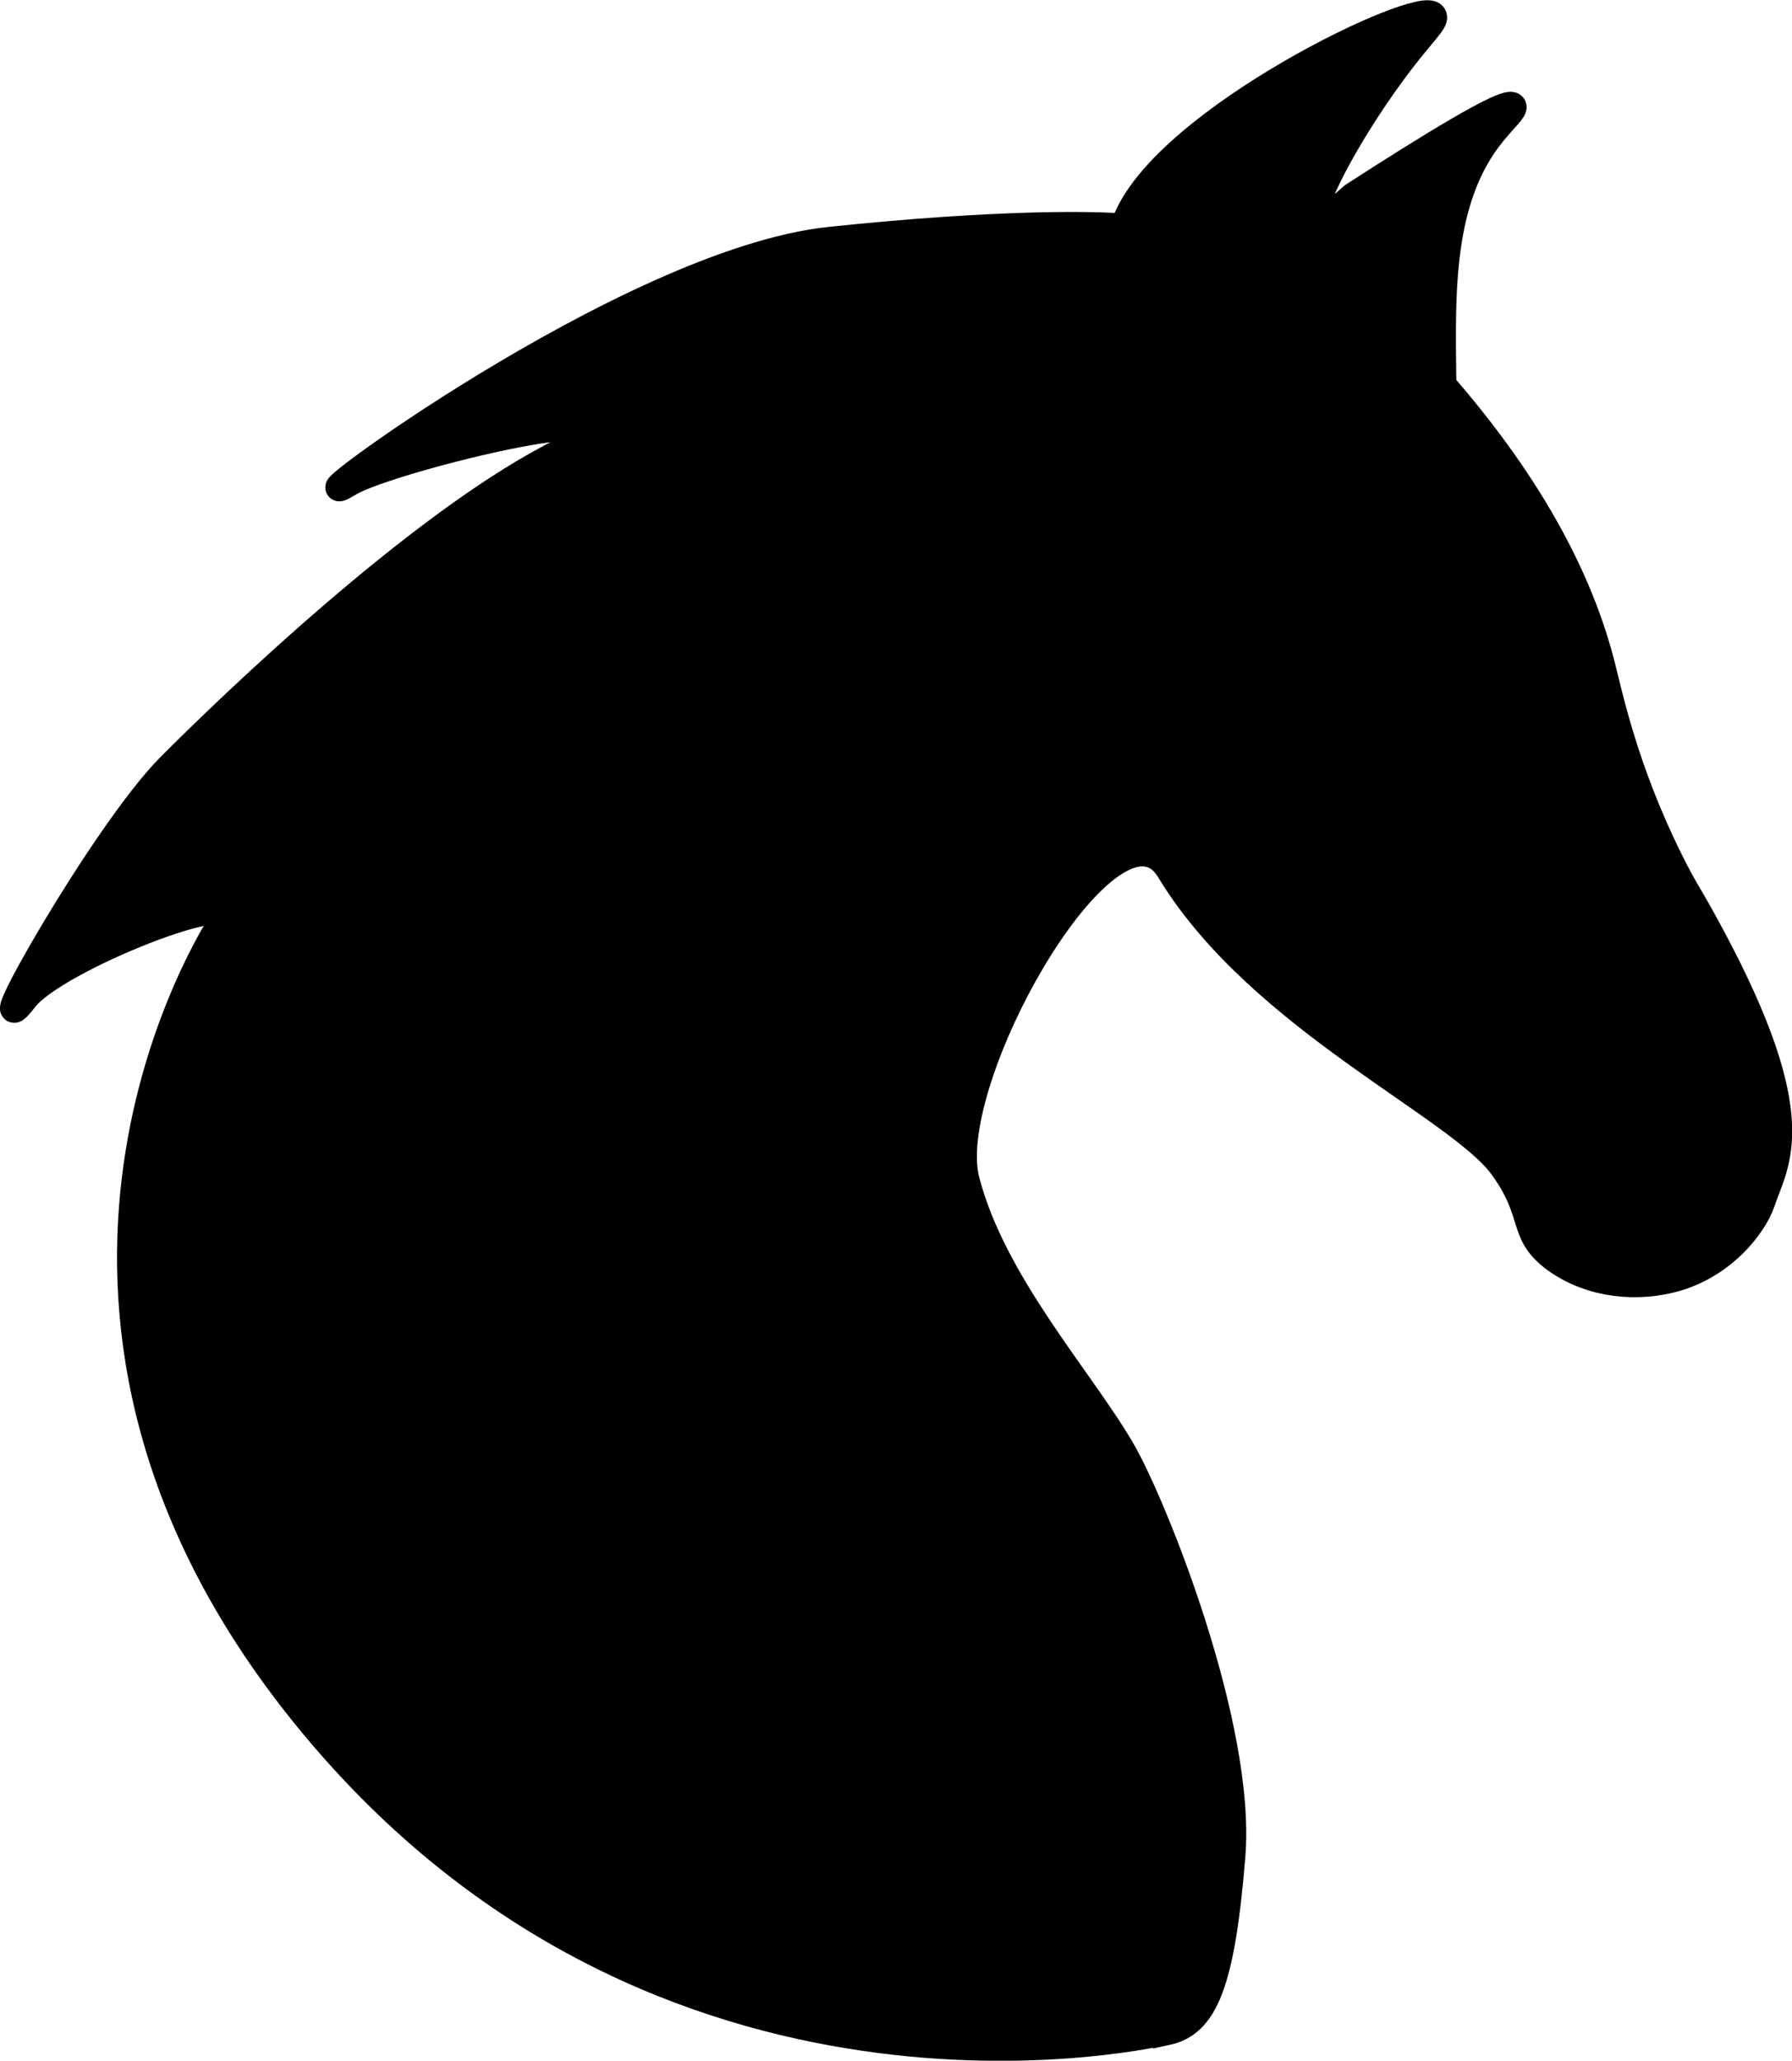 <?xml version="1.0" encoding="UTF-8"?>
<svg id="Vrstva_1" data-name="Vrstva 1" xmlns="http://www.w3.org/2000/svg" viewBox="0 0 64.91 74.61">
  <defs>
    <style>
      .cls-1 {
        stroke: #000;
        stroke-miterlimit: 10;
      }
    </style>
  </defs>
  <path class="cls-1" d="m42.26,73.53s-17.53,4.3-30.36-10.44c-12.83-14.74-4.68-28.42-3.82-29.76s-6.05,1.35-7.19,2.81c-1.77,2.28,2.88-5.97,5.27-8.37s8.9-8.62,13.79-11.2c4.88-2.59-5.82,0-7.3.9-2.69,1.62,10.06-8,17.44-8.76,6.13-.64,9.37-.55,10.29-.5.06,0,.12,0,.17-.02.15-.05.24-.17.25-.2,1.48-3.69,10.67-8.05,11.1-7.42.13.19-.4.58-1.5,2.08-1.65,2.25-3.1,4.98-2.72,5.26.15.11.56-.1,1.33-.8,2.63-1.7,5.58-3.53,5.78-3.26.07.1-.3.42-.73.95-1.93,2.35-1.85,5.76-1.81,8.89,0,.14.03.28.12.39,3.59,4.17,5,7.57,5.62,9.96.3,1.18.85,3.84,2.47,7.1.62,1.25.58,1.01,1.53,2.78,3.54,6.61,2.3,8.14,1.82,9.57-.29.88-1.45,2.37-3.3,2.82-1.51.37-3.13.08-4.27-.81-1.15-.9-.57-1.59-1.83-3.3-1.61-2.17-8.72-5.34-11.96-10.58-.15-.25-.36-.58-.74-.7-2.5-.83-7.58,8.46-6.73,11.81.96,3.73,4.15,7.22,5.64,9.78,1.15,1.98,4.37,9.99,3.99,14.68-.38,4.69-1.01,6.07-2.35,6.36Z"/>
</svg>